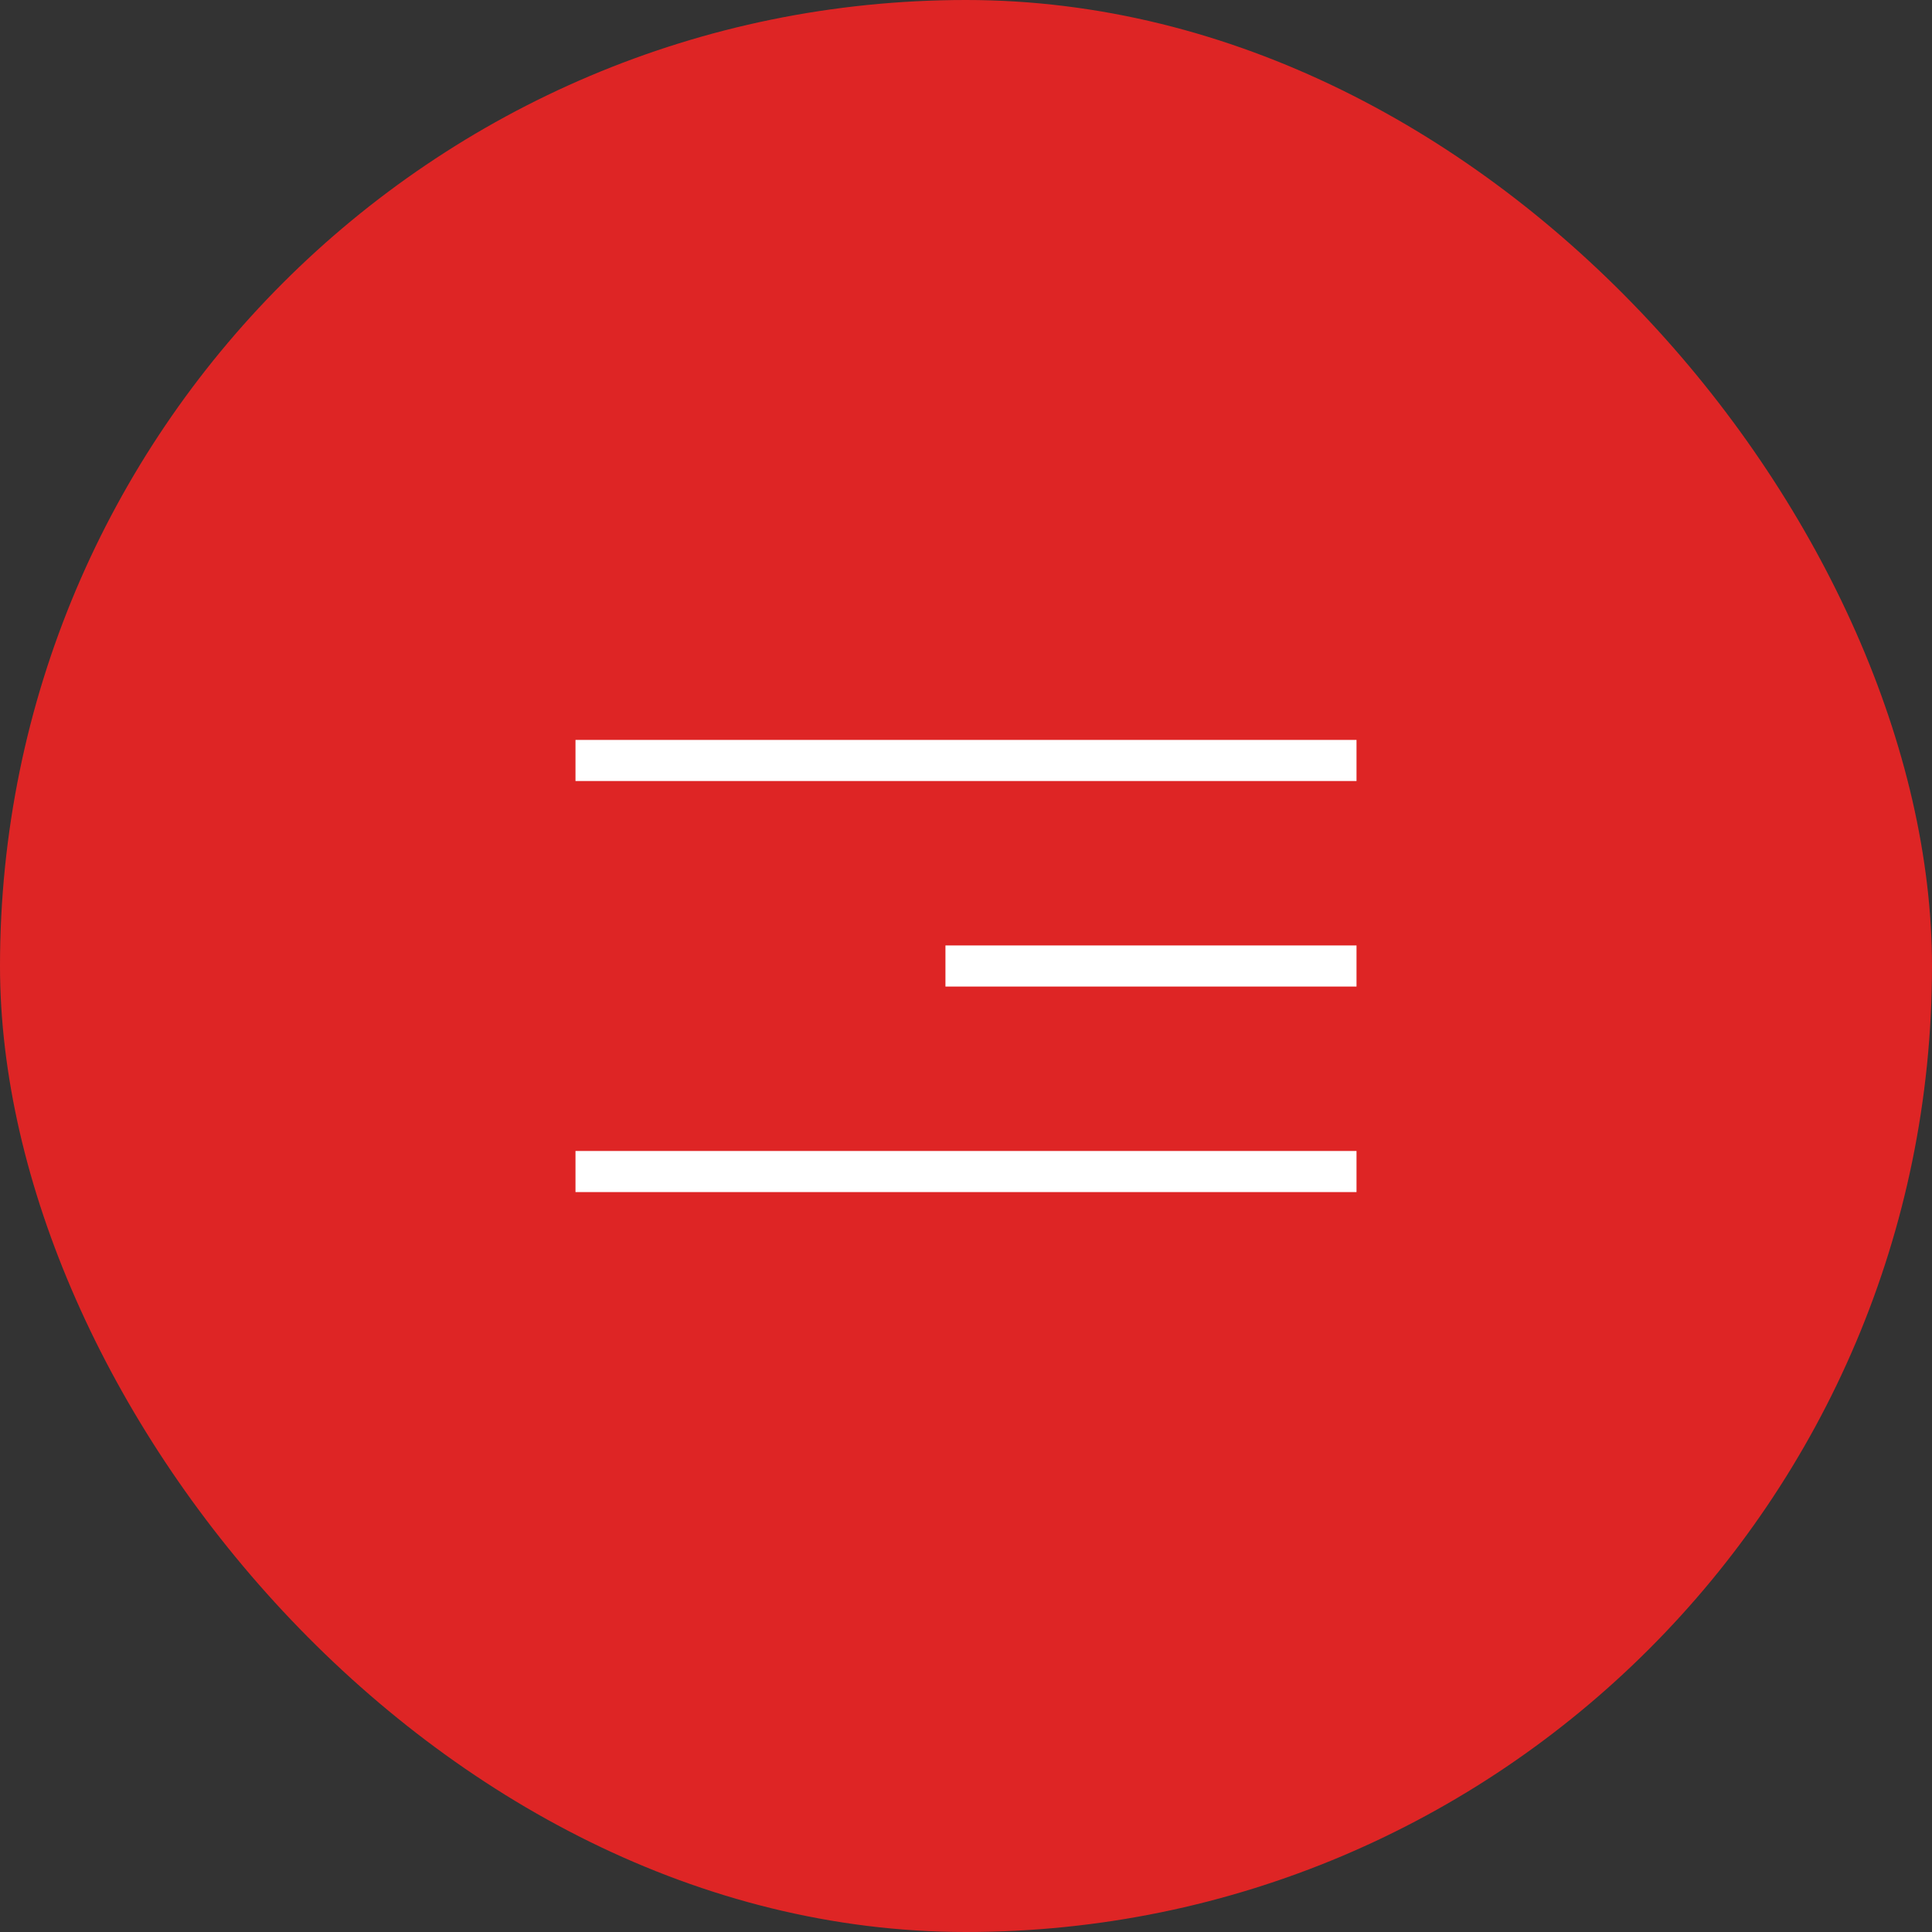 <?xml version="1.0" encoding="UTF-8"?> <svg xmlns="http://www.w3.org/2000/svg" width="47" height="47" viewBox="0 0 47 47" fill="none"><rect x="0" y="0" width="47" height="47" fill="#333333" stroke="none"/> <rect width="47" height="47" rx="23.5" fill="#DE2525"></rect> <line x1="14" y1="18.5" x2="33" y2="18.5" stroke="white"></line> <line x1="23" y1="23.5" x2="33" y2="23.5" stroke="white"></line> <line x1="14" y1="28.5" x2="33" y2="28.5" stroke="white"></line> </svg> 